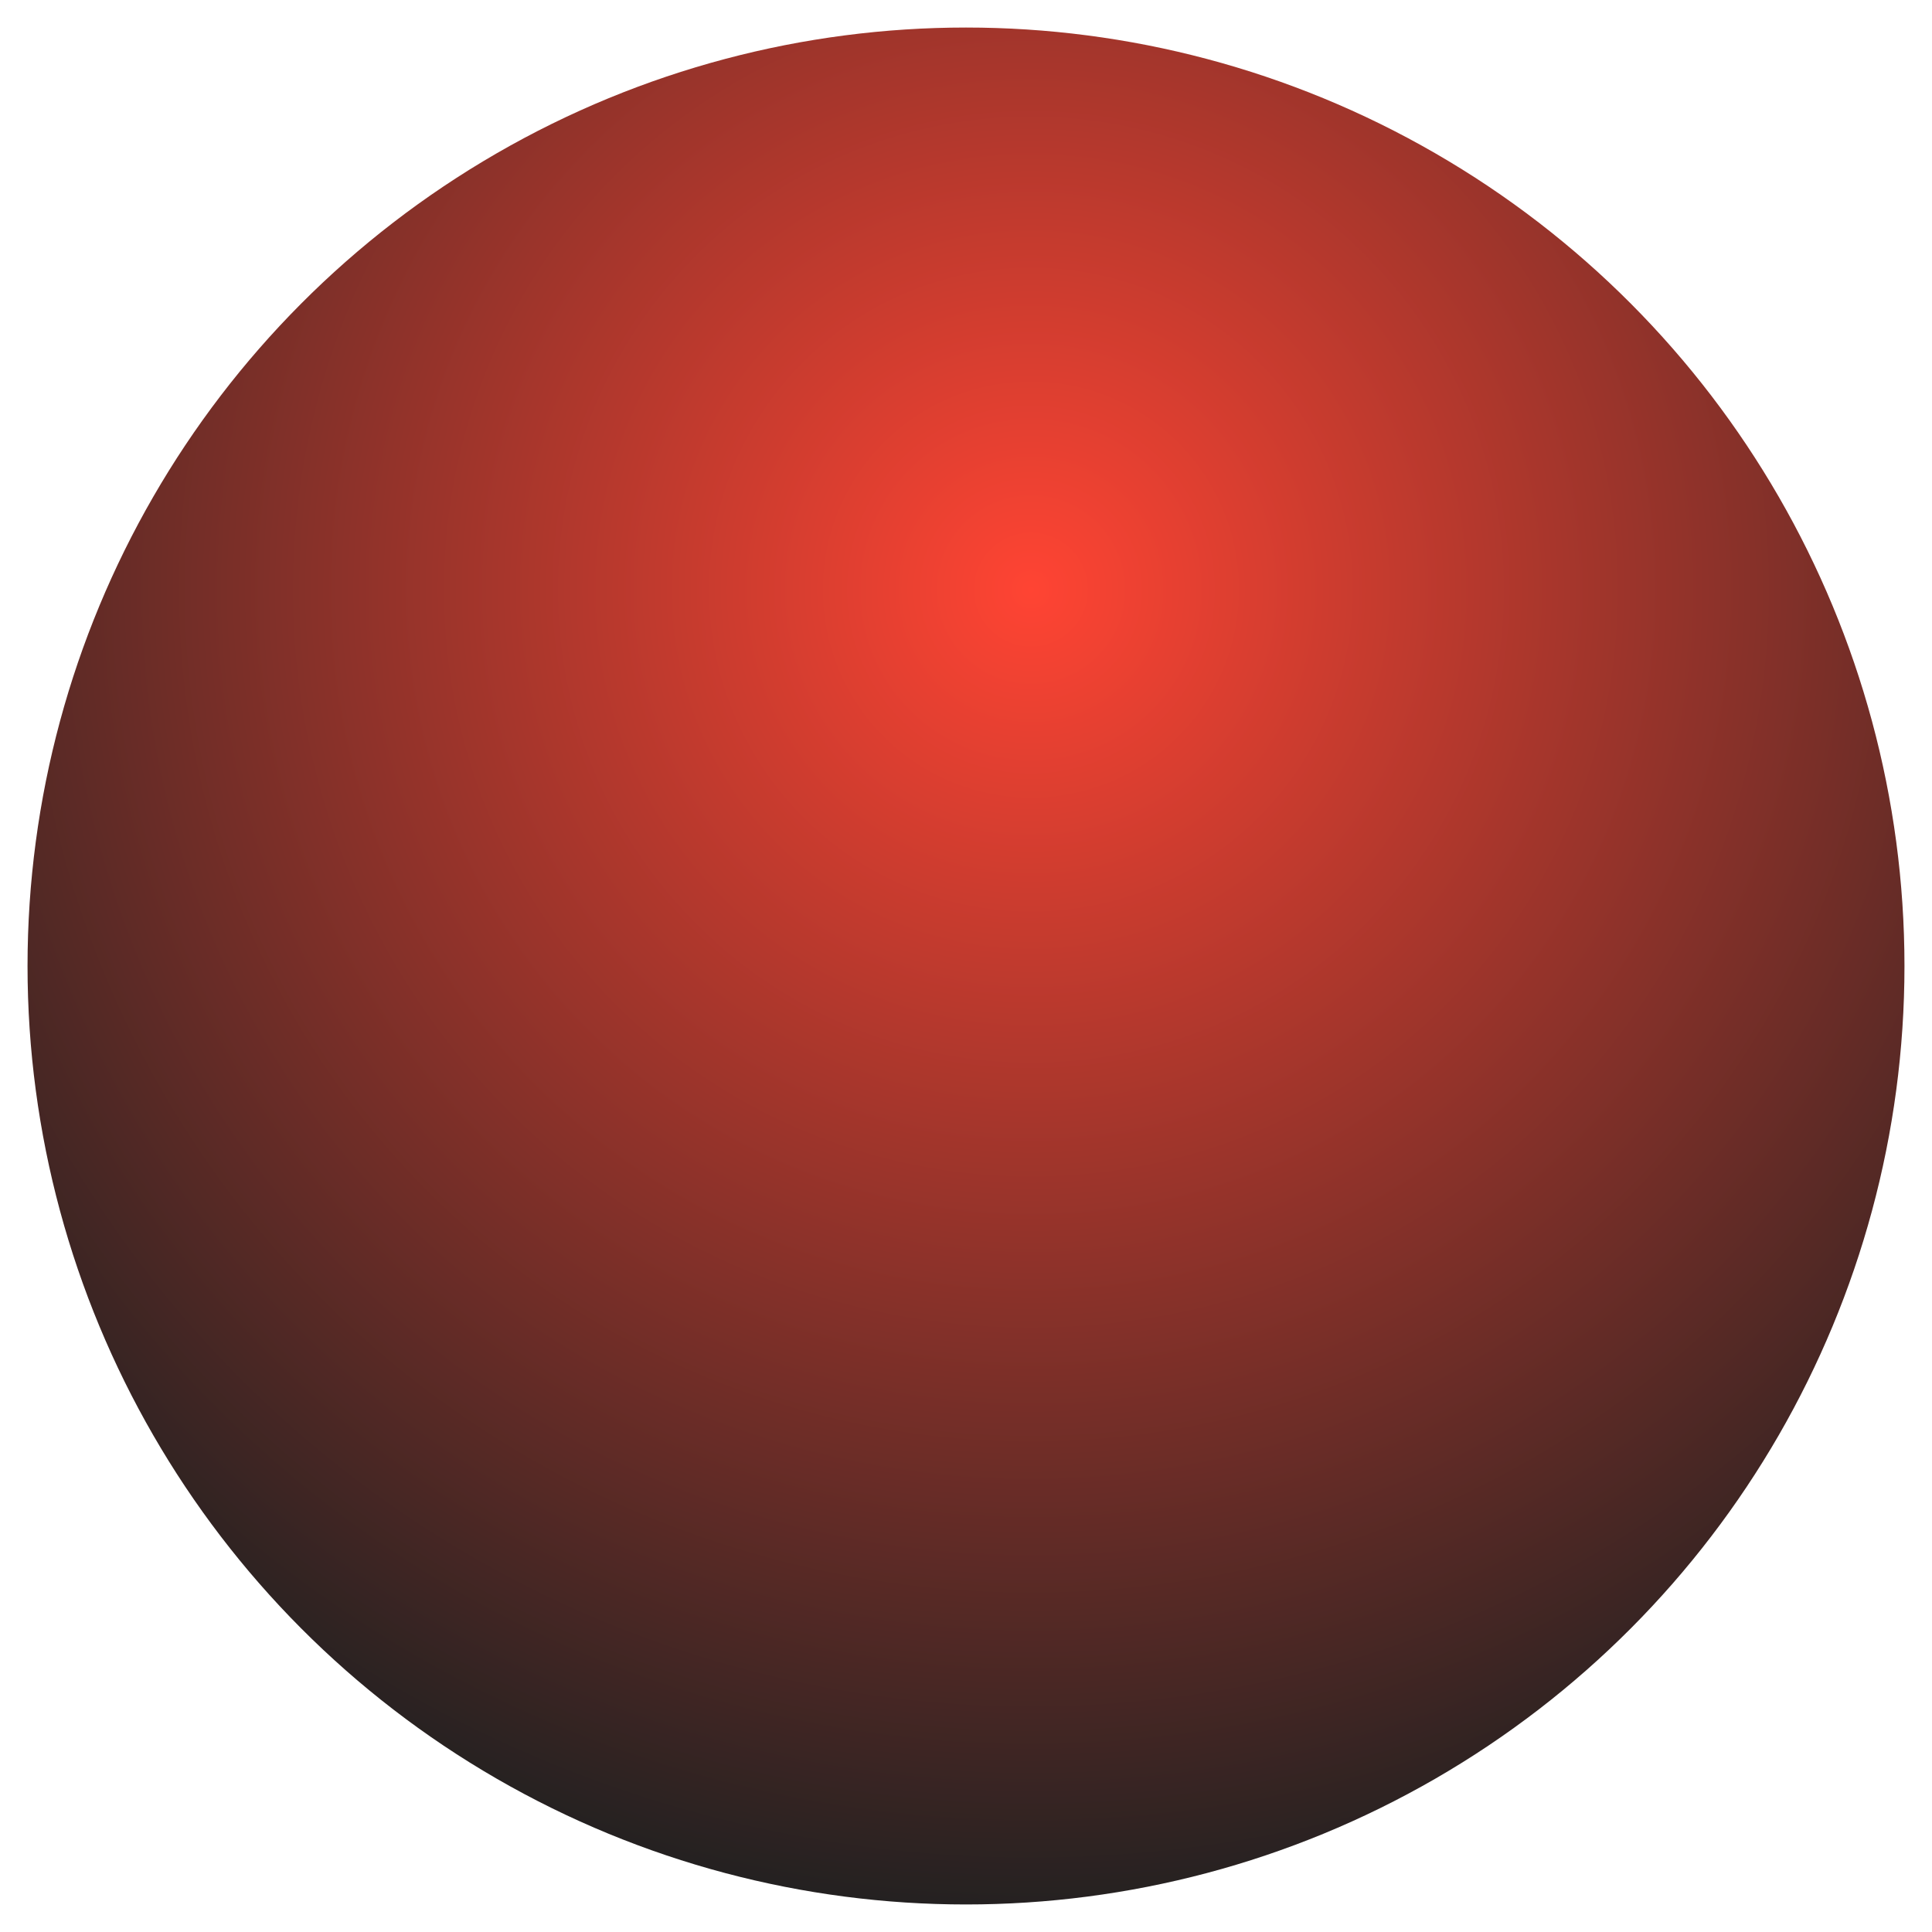 <svg width="421" height="421" viewBox="0 0 421 421" fill="none" xmlns="http://www.w3.org/2000/svg">
<g filter="url(#filter0_f_1_18)">
<circle cx="210.5" cy="210.5" r="204.5" fill="url(#paint0_radial_1_18)"/>
</g>
<defs>
<filter id="filter0_f_1_18" x="0" y="0" width="421" height="421" filterUnits="userSpaceOnUse" color-interpolation-filters="sRGB">
<feFlood flood-opacity="0" result="BackgroundImageFix"/>
<feBlend mode="normal" in="SourceGraphic" in2="BackgroundImageFix" result="shape"/>
<feGaussianBlur stdDeviation="3" result="effect1_foregroundBlur_1_18"/>
</filter>
<radialGradient id="paint0_radial_1_18" cx="0" cy="0" r="1" gradientUnits="userSpaceOnUse" gradientTransform="translate(224.5 129) rotate(94.725) scale(303.531)">
<stop stop-color="#FF4433"/>
<stop offset="0.945" stop-color="#232121"/>
<stop offset="1" stop-color="#FF4433"/>
</radialGradient>
</defs>
</svg>
